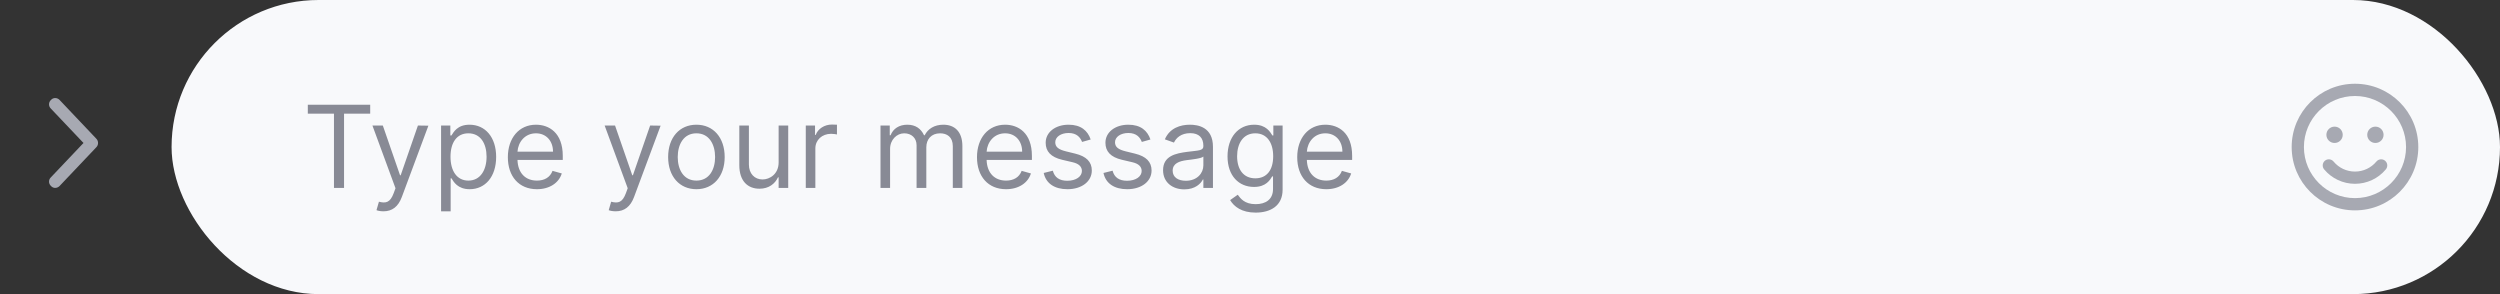 <svg width="306" height="36" viewBox="0 0 306 36" fill="none" xmlns="http://www.w3.org/2000/svg">
<rect x="0" y="0" width="306" height="36" fill="#333333" stroke="none"/>
<path d="M7.282 12.223L11.782 16.969C11.938 17.125 12.001 17.313 12.001 17.5C12.001 17.687 11.938 17.875 11.782 18.031L7.282 22.777C7.001 23.058 6.532 23.09 6.251 22.777C5.938 22.496 5.907 22.028 6.219 21.716L10.219 17.5L6.219 13.284C5.907 12.972 5.938 12.504 6.251 12.223C6.532 11.91 7.001 11.942 7.282 12.223Z" fill="#A7A9B2"/>
<rect x="21" width="285" height="36" rx="18" fill="#F8F9FB"/>
<path d="M37.676 13.912H40.878V23H42.111V13.912H45.312V12.818H37.676V13.912ZM46.937 25.864C47.996 25.864 48.742 25.302 49.184 24.114L52.435 15.383L51.153 15.364L49.045 21.449H48.965L46.857 15.364H45.585L48.409 23.04L48.19 23.636C47.762 24.8 47.235 24.909 46.38 24.69L46.082 25.724C46.201 25.784 46.539 25.864 46.937 25.864ZM53.988 25.864H55.161V21.827H55.261C55.519 22.244 56.016 23.159 57.488 23.159C59.397 23.159 60.729 21.628 60.729 19.202C60.729 16.796 59.397 15.264 57.468 15.264C55.977 15.264 55.519 16.179 55.261 16.577H55.121V15.364H53.988V25.864ZM55.141 19.182C55.141 17.472 55.897 16.318 57.329 16.318C58.82 16.318 59.556 17.571 59.556 19.182C59.556 20.812 58.8 22.105 57.329 22.105C55.917 22.105 55.141 20.912 55.141 19.182ZM65.721 23.159C67.272 23.159 68.406 22.384 68.763 21.23L67.63 20.912C67.332 21.707 66.641 22.105 65.721 22.105C64.344 22.105 63.394 21.215 63.34 19.579H68.883V19.082C68.883 16.239 67.192 15.264 65.602 15.264C63.533 15.264 62.161 16.895 62.161 19.241C62.161 21.588 63.514 23.159 65.721 23.159ZM63.34 18.565C63.419 17.377 64.259 16.318 65.602 16.318C66.874 16.318 67.69 17.273 67.69 18.565H63.34ZM75.361 25.864C76.42 25.864 77.165 25.302 77.608 24.114L80.859 15.383L79.577 15.364L77.469 21.449H77.389L75.281 15.364H74.008L76.832 23.04L76.614 23.636C76.186 24.8 75.659 24.909 74.804 24.69L74.506 25.724C74.625 25.784 74.963 25.864 75.361 25.864ZM85.241 23.159C87.309 23.159 88.701 21.588 88.701 19.222C88.701 16.835 87.309 15.264 85.241 15.264C83.172 15.264 81.78 16.835 81.78 19.222C81.78 21.588 83.172 23.159 85.241 23.159ZM85.241 22.105C83.67 22.105 82.954 20.753 82.954 19.222C82.954 17.69 83.67 16.318 85.241 16.318C86.812 16.318 87.528 17.69 87.528 19.222C87.528 20.753 86.812 22.105 85.241 22.105ZM95.304 19.878C95.304 21.31 94.211 21.966 93.336 21.966C92.361 21.966 91.665 21.25 91.665 20.136V15.364H90.492V20.216C90.492 22.165 91.526 23.099 92.958 23.099C94.111 23.099 94.867 22.483 95.225 21.707H95.304V23H96.478V15.364H95.304V19.878ZM98.627 23H99.8V18.168C99.8 17.134 100.615 16.378 101.729 16.378C102.042 16.378 102.365 16.438 102.445 16.457V15.264C102.311 15.254 102.002 15.244 101.828 15.244C100.914 15.244 100.118 15.761 99.84 16.517H99.76V15.364H98.627V23ZM107.773 23H108.946V18.227C108.946 17.109 109.762 16.318 110.676 16.318C111.566 16.318 112.188 16.9 112.188 17.77V23H113.381V18.028C113.381 17.044 113.998 16.318 115.071 16.318C115.907 16.318 116.623 16.761 116.623 17.889V23H117.796V17.889C117.796 16.095 116.831 15.264 115.469 15.264C114.375 15.264 113.575 15.766 113.182 16.557H113.103C112.725 15.742 112.059 15.264 111.054 15.264C110.06 15.264 109.324 15.742 109.006 16.557H108.907V15.364H107.773V23ZM123.143 23.159C124.694 23.159 125.827 22.384 126.185 21.23L125.052 20.912C124.754 21.707 124.062 22.105 123.143 22.105C121.766 22.105 120.816 21.215 120.761 19.579H126.305V19.082C126.305 16.239 124.614 15.264 123.023 15.264C120.955 15.264 119.583 16.895 119.583 19.241C119.583 21.588 120.935 23.159 123.143 23.159ZM120.761 18.565C120.841 17.377 121.681 16.318 123.023 16.318C124.296 16.318 125.112 17.273 125.112 18.565H120.761ZM133.499 17.074C133.131 15.99 132.305 15.264 130.794 15.264C129.183 15.264 127.99 16.179 127.99 17.472C127.99 18.526 128.616 19.232 130.018 19.56L131.291 19.858C132.062 20.037 132.425 20.405 132.425 20.932C132.425 21.588 131.729 22.125 130.635 22.125C129.675 22.125 129.074 21.712 128.865 20.892L127.751 21.171C128.025 22.468 129.094 23.159 130.655 23.159C132.43 23.159 133.638 22.19 133.638 20.872C133.638 19.808 132.972 19.137 131.609 18.804L130.476 18.526C129.571 18.302 129.163 17.999 129.163 17.412C129.163 16.756 129.859 16.278 130.794 16.278C131.818 16.278 132.241 16.845 132.445 17.372L133.499 17.074ZM140.813 17.074C140.445 15.99 139.62 15.264 138.108 15.264C136.498 15.264 135.305 16.179 135.305 17.472C135.305 18.526 135.931 19.232 137.333 19.56L138.606 19.858C139.376 20.037 139.739 20.405 139.739 20.932C139.739 21.588 139.043 22.125 137.949 22.125C136.99 22.125 136.388 21.712 136.18 20.892L135.066 21.171C135.339 22.468 136.408 23.159 137.969 23.159C139.744 23.159 140.952 22.19 140.952 20.872C140.952 19.808 140.286 19.137 138.924 18.804L137.79 18.526C136.885 18.302 136.478 17.999 136.478 17.412C136.478 16.756 137.174 16.278 138.108 16.278C139.133 16.278 139.555 16.845 139.759 17.372L140.813 17.074ZM144.966 23.179C146.298 23.179 146.994 22.463 147.233 21.966H147.292V23H148.466V17.969C148.466 15.543 146.616 15.264 145.642 15.264C144.488 15.264 143.176 15.662 142.579 17.054L143.693 17.452C143.951 16.895 144.563 16.298 145.681 16.298C146.76 16.298 147.292 16.87 147.292 17.849V17.889C147.292 18.456 146.716 18.406 145.324 18.585C143.907 18.769 142.36 19.082 142.36 20.832C142.36 22.324 143.514 23.179 144.966 23.179ZM145.145 22.125C144.21 22.125 143.534 21.707 143.534 20.892C143.534 19.997 144.349 19.719 145.264 19.599C145.761 19.54 147.093 19.401 147.292 19.162V20.236C147.292 21.19 146.537 22.125 145.145 22.125ZM153.689 26.023C155.519 26.023 156.991 25.188 156.991 23.219V15.364H155.857V16.577H155.738C155.479 16.179 155.002 15.264 153.51 15.264C151.581 15.264 150.249 16.796 150.249 19.142C150.249 21.528 151.641 22.881 153.491 22.881C154.982 22.881 155.459 22.006 155.718 21.588H155.817V23.139C155.817 24.412 154.922 24.989 153.689 24.989C152.302 24.989 151.815 24.258 151.502 23.835L150.567 24.491C151.045 25.292 151.984 26.023 153.689 26.023ZM153.65 21.827C152.178 21.827 151.422 20.713 151.422 19.122C151.422 17.571 152.158 16.318 153.65 16.318C155.081 16.318 155.837 17.472 155.837 19.122C155.837 20.812 155.062 21.827 153.65 21.827ZM162.34 23.159C163.891 23.159 165.025 22.384 165.383 21.23L164.249 20.912C163.951 21.707 163.26 22.105 162.34 22.105C160.963 22.105 160.013 21.215 159.959 19.579H165.502V19.082C165.502 16.239 163.812 15.264 162.221 15.264C160.153 15.264 158.78 16.895 158.78 19.241C158.78 21.588 160.133 23.159 162.34 23.159ZM159.959 18.565C160.038 17.377 160.878 16.318 162.221 16.318C163.493 16.318 164.309 17.273 164.309 18.565H159.959Z" fill="#888A95"/>
<g clip-path="url(#clip0_232_3084)">
<path d="M288.25 10.25C283.969 10.25 280.5 13.719 280.5 18C280.5 22.281 283.969 25.75 288.25 25.75C292.531 25.75 296 22.281 296 18C296 13.719 292.531 10.25 288.25 10.25ZM288.25 24.25C284.803 24.25 282 21.447 282 18C282 14.553 284.803 11.75 288.25 11.75C291.697 11.75 294.5 14.553 294.5 18C294.5 21.447 291.697 24.25 288.25 24.25ZM285.75 17.5C286.303 17.5 286.75 17.053 286.75 16.5C286.75 15.947 286.303 15.5 285.75 15.5C285.197 15.5 284.75 15.947 284.75 16.5C284.75 17.053 285.197 17.5 285.75 17.5ZM290.75 17.5C291.303 17.5 291.75 17.053 291.75 16.5C291.75 15.947 291.303 15.5 290.75 15.5C290.197 15.5 289.75 15.947 289.75 16.5C289.75 17.053 290.197 17.5 290.75 17.5ZM290.875 19.769C290.225 20.55 289.266 21 288.25 21C287.234 21 286.275 20.553 285.625 19.769C285.359 19.45 284.884 19.409 284.569 19.672C284.25 19.938 284.209 20.409 284.472 20.728C285.409 21.853 286.787 22.497 288.25 22.497C289.712 22.497 291.091 21.853 292.028 20.728C292.294 20.409 292.25 19.938 291.931 19.672C291.616 19.409 291.141 19.45 290.875 19.769Z" fill="#A7A9B2"/>
</g>
<defs>
<clipPath id="clip0_232_3084">
<rect width="15.5" height="16" fill="white" transform="translate(280.5 10)"/>
</clipPath>
</defs>
</svg>
